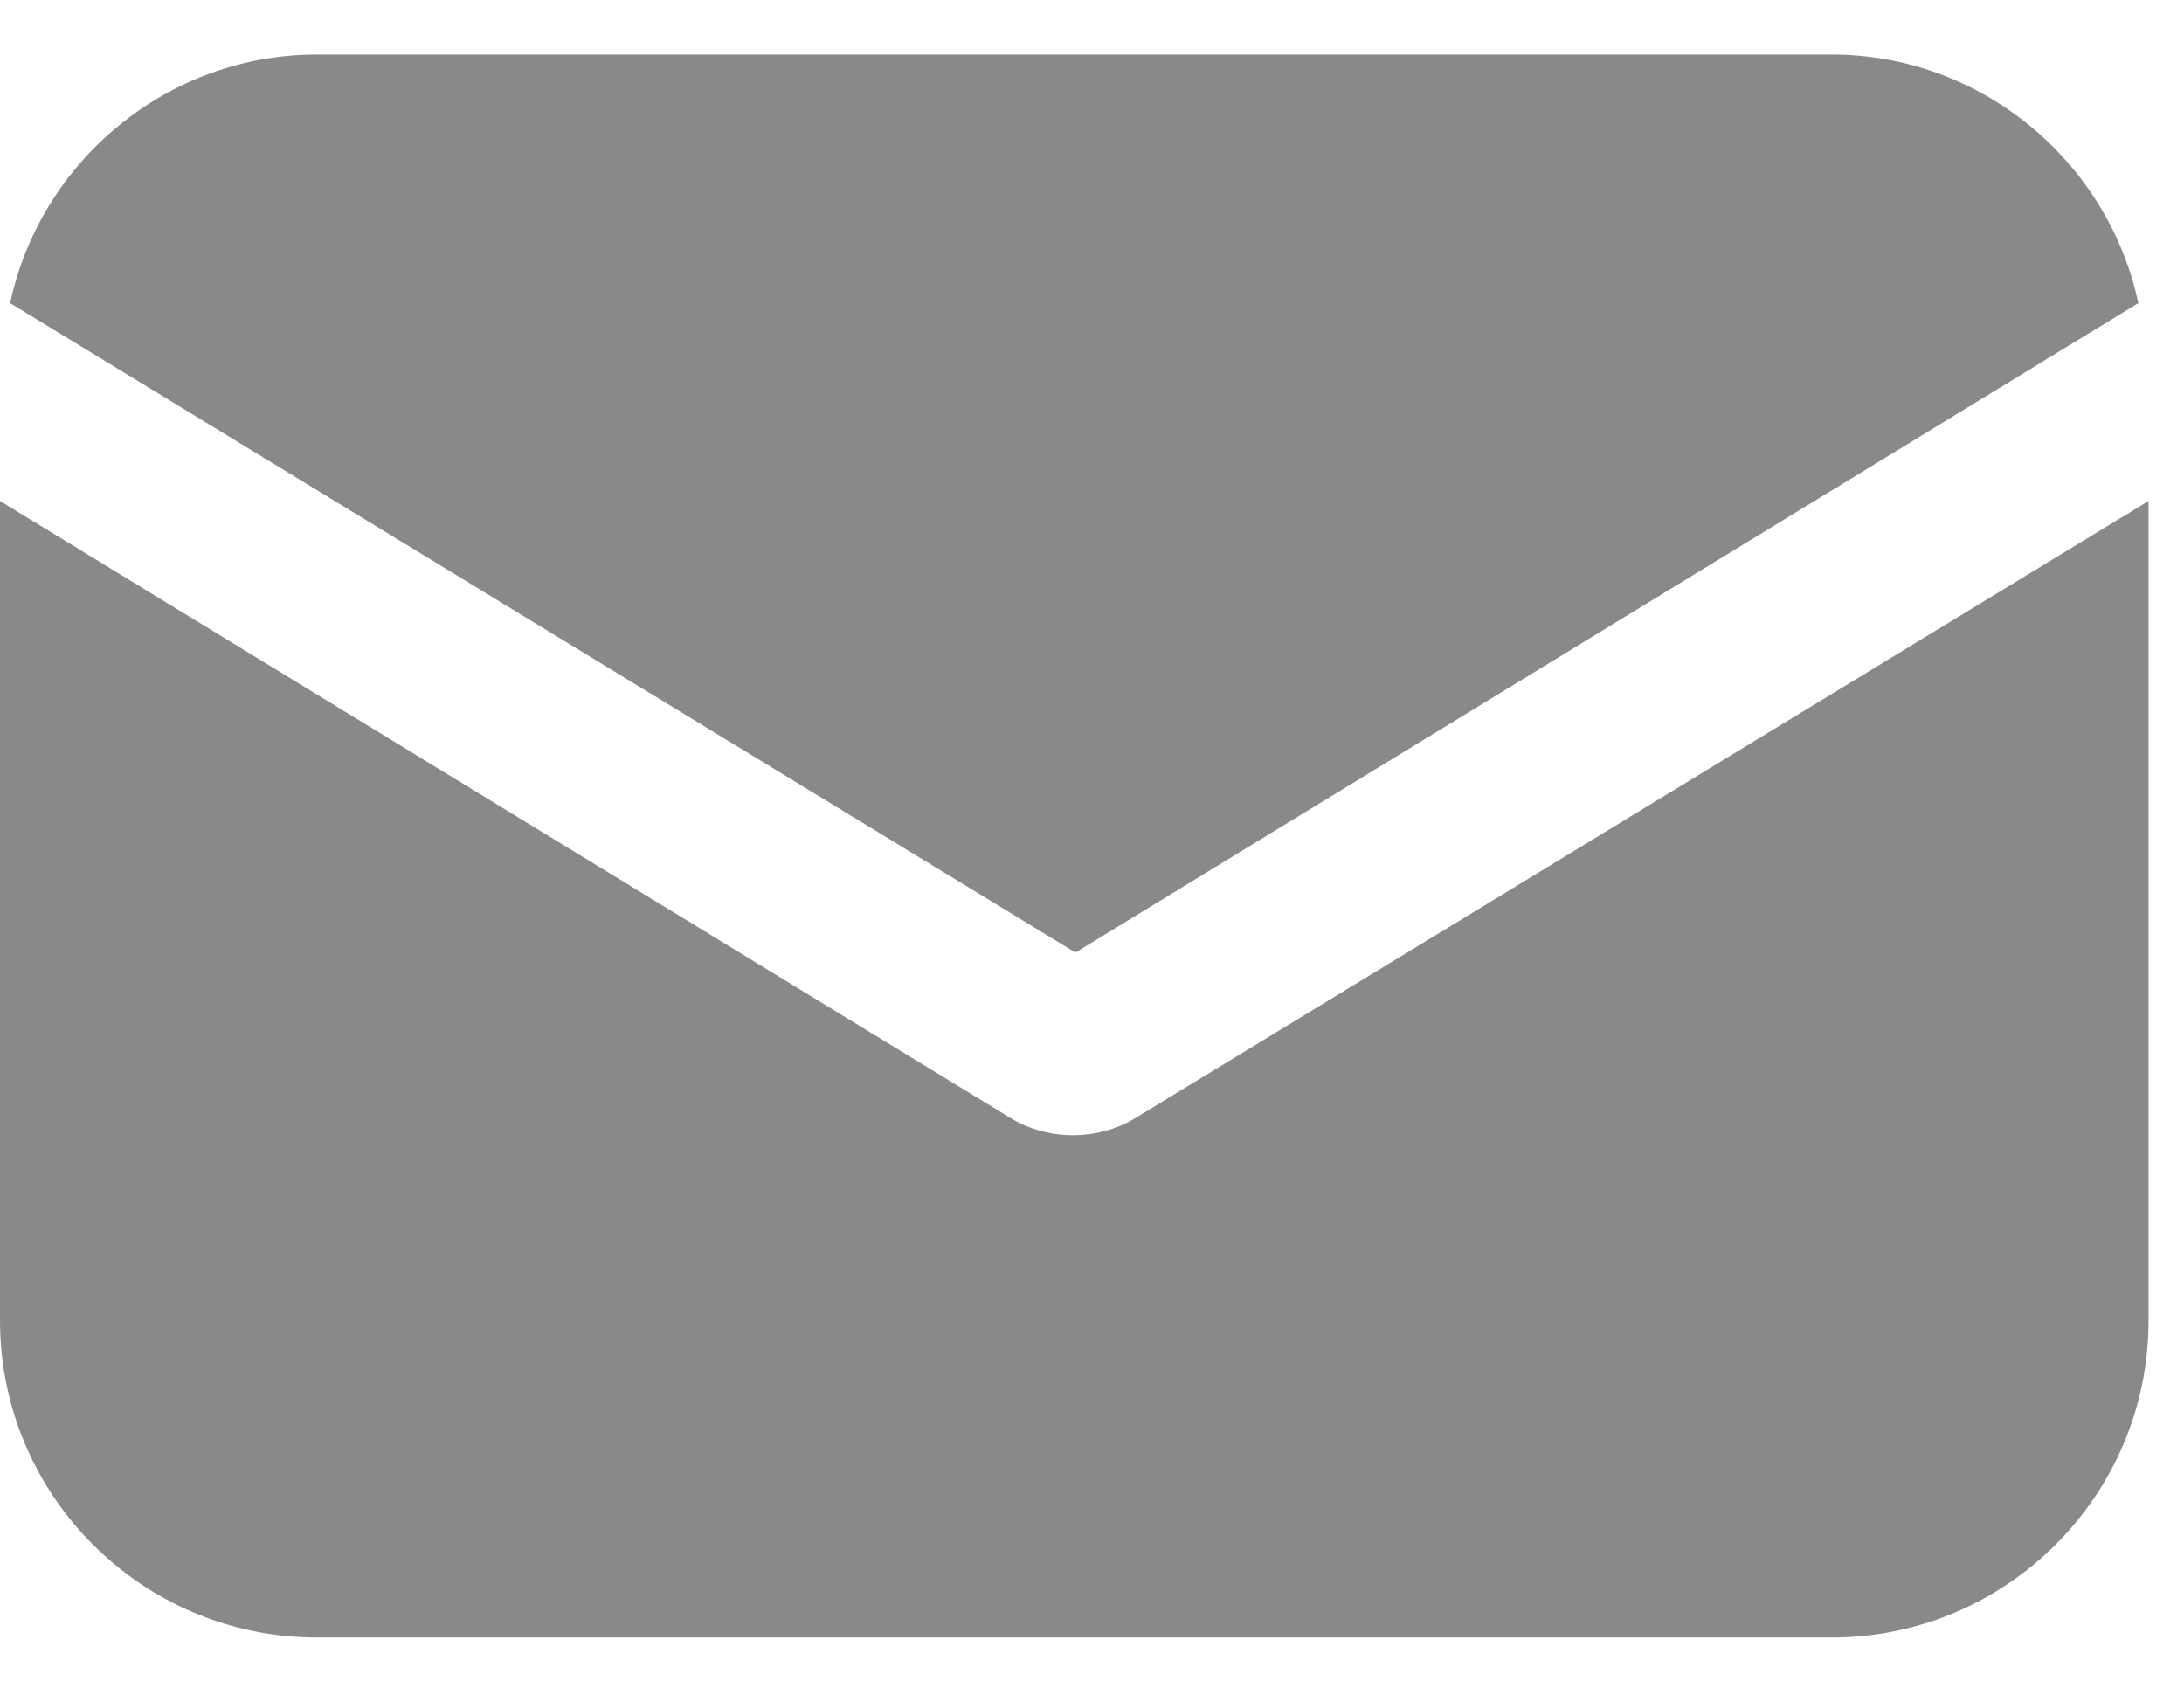 <svg xmlns="http://www.w3.org/2000/svg" width="22" height="17" viewBox="0 0 22 17" fill="none"><path d="M11.447 11.255C11.243 11.383 11.013 11.434 10.809 11.434C10.604 11.434 10.374 11.383 10.17 11.255L0 5.046V13.299C0 15.062 1.431 16.493 3.194 16.493H18.449C20.212 16.493 21.643 15.062 21.643 13.299V5.046L11.447 11.255Z" fill="#898989"></path><path d="M18.448 0.549H3.193C1.686 0.549 0.408 1.622 0.102 3.053L10.833 9.594L21.54 3.053C21.233 1.622 19.956 0.549 18.448 0.549Z" fill="#898989"></path></svg>
